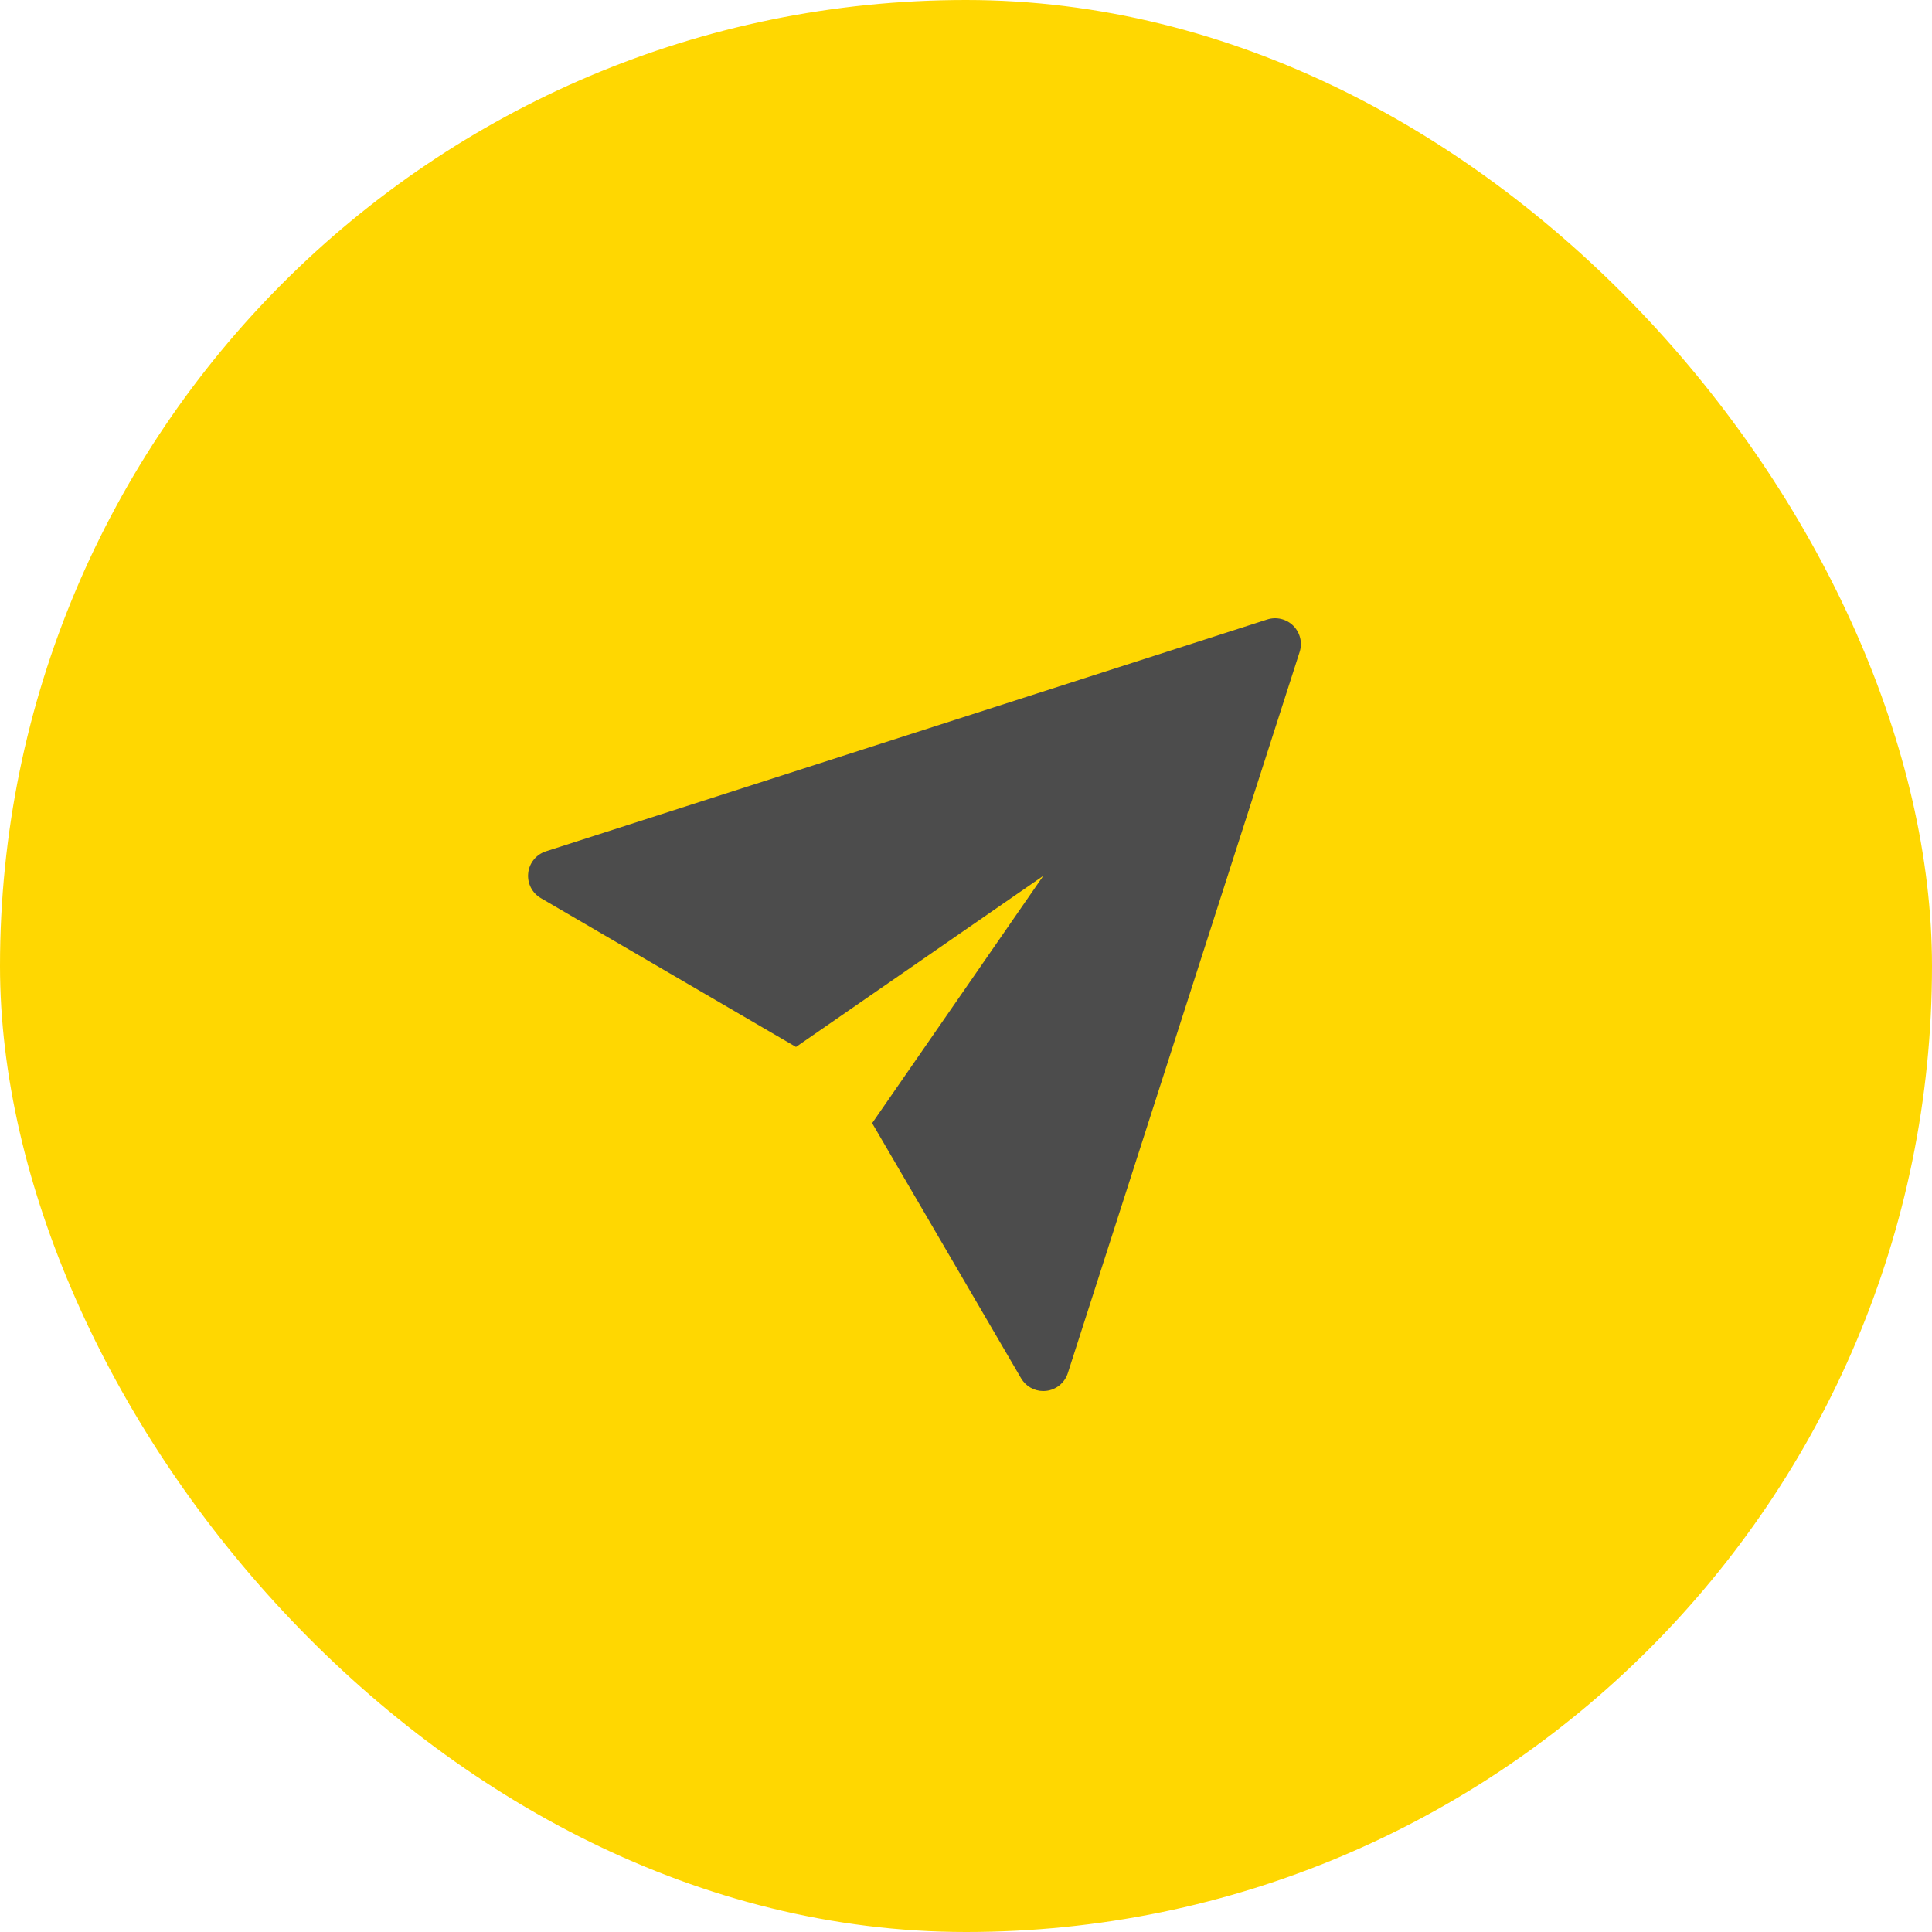 <?xml version="1.0" encoding="UTF-8"?>
<svg width="50px" height="50px" viewBox="0 0 50 50" version="1.1" xmlns="http://www.w3.org/2000/svg" xmlns:xlink="http://www.w3.org/1999/xlink">
    <!-- Generator: Sketch 52.4 (67378) - http://www.bohemiancoding.com/sketch -->
    <title>send-button</title>
    <desc>Created with Sketch.</desc>
    <g id="Page-1" stroke="none" stroke-width="1" fill="none" fill-rule="evenodd">
        <g id="Chatbot-type" transform="translate(-1360, -775)">
            <g id="Group-12" transform="translate(940, 750)">
                <g id="send-button" transform="translate(420, 25)">
                    <rect id="Rectangle" fill="#FFD701" x="0" y="0" width="50" height="50" rx="25"></rect>
                    <g id="send-message" transform="translate(13, 16)" fill="#4C4C4C" fill-rule="nonzero">
                        <path d="M20.471,0.195 C20.295,0.019 20.034,-0.044 19.796,0.032 L1.129,6.032 C0.879,6.112 0.698,6.332 0.67,6.594 C0.641,6.856 0.769,7.11 0.996,7.243 L7.6,11.095 L14,6.667 L9.571,13.067 L13.424,19.667 C13.543,19.873 13.762,20 14,20 C14.024,20 14.048,19.999 14.072,19.996 C14.334,19.968 14.554,19.788 14.635,19.537 L20.635,0.871 C20.711,0.633 20.648,0.372 20.471,0.195 Z" id="Path"></path>
                    </g>
                </g>
            </g>
        </g>
    </g>
</svg>